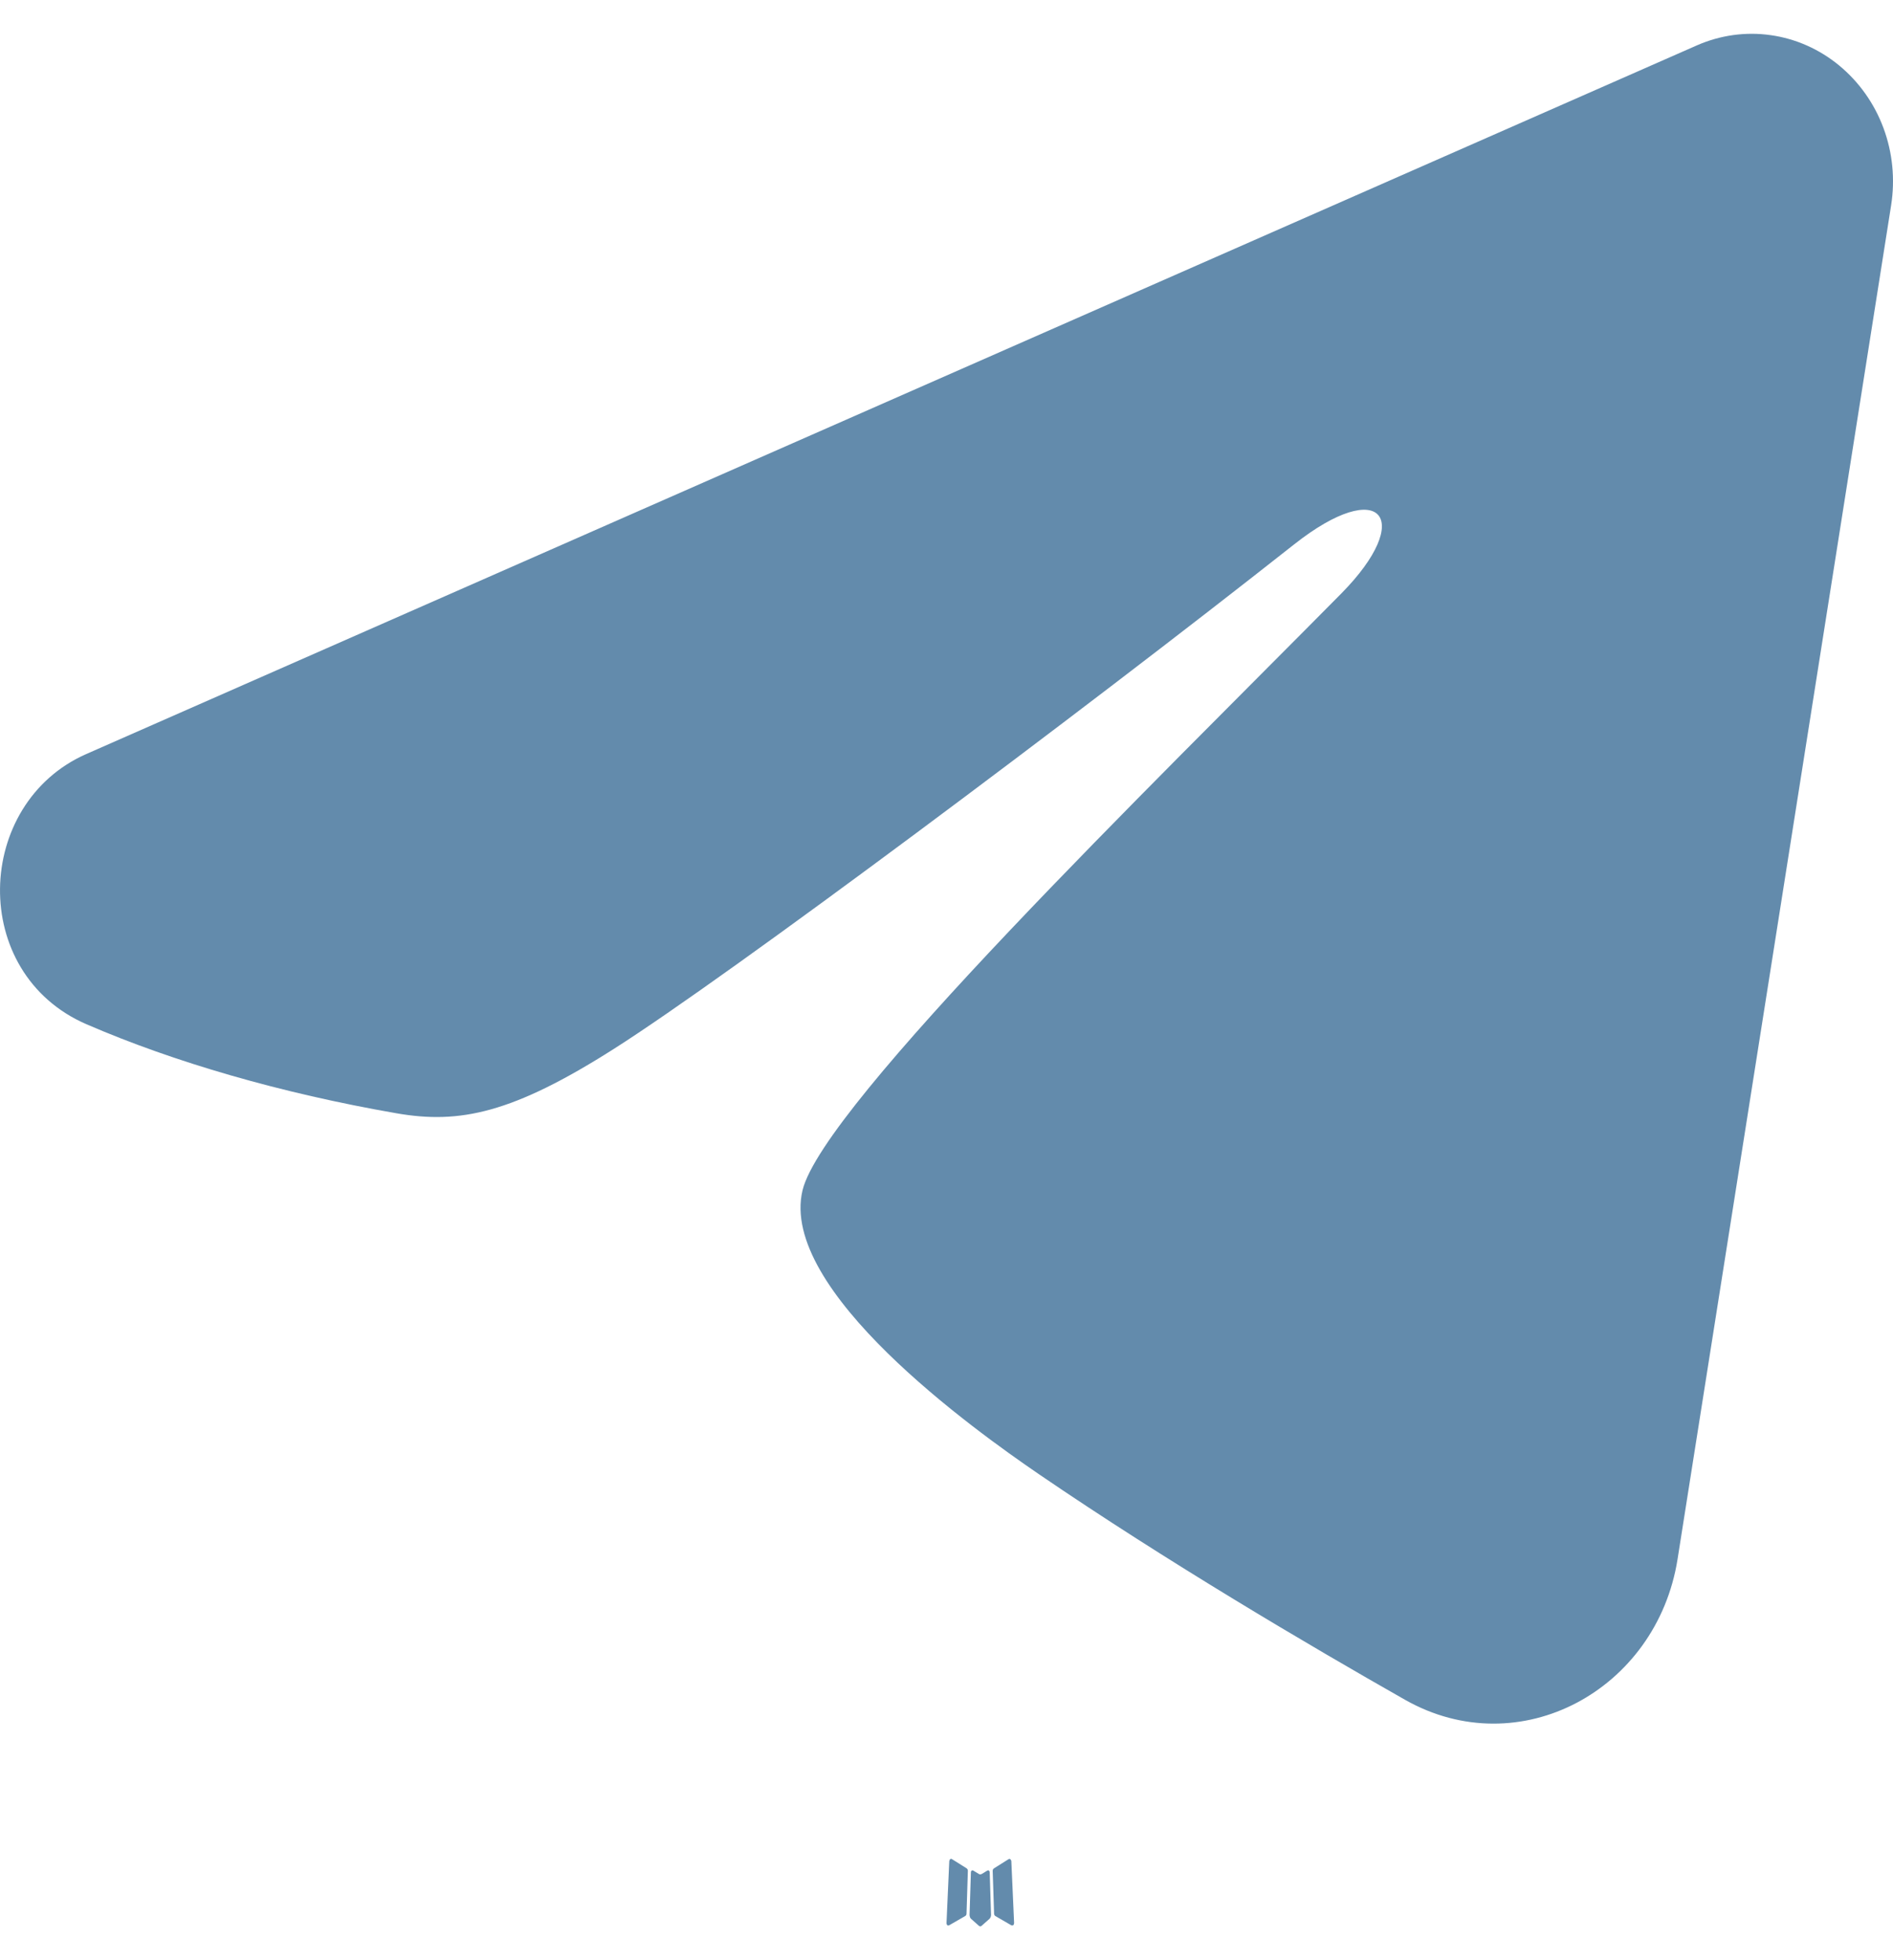 <svg width="28" height="29" viewBox="0 0 28 29" fill="none" xmlns="http://www.w3.org/2000/svg">
<path fill-rule="evenodd" clip-rule="evenodd" d="M14.618 27.67L14.605 27.673L14.52 27.725L14.496 27.731L14.48 27.725L14.395 27.673C14.382 27.668 14.372 27.671 14.366 27.68L14.361 27.695L14.341 28.334L14.347 28.364L14.359 28.384L14.483 28.494L14.501 28.5L14.516 28.494L14.64 28.384L14.654 28.36L14.659 28.334L14.639 27.697C14.636 27.681 14.629 27.672 14.618 27.67ZM14.935 27.501L14.92 27.504L14.699 27.643L14.687 27.658L14.683 27.674L14.704 28.316L14.71 28.334L14.72 28.345L14.96 28.484C14.976 28.489 14.987 28.485 14.995 28.472L15 28.451L14.959 27.534C14.955 27.516 14.947 27.505 14.935 27.501ZM14.08 27.504C14.075 27.5 14.069 27.499 14.063 27.501C14.056 27.502 14.051 27.507 14.048 27.513L14.041 27.534L14 28.451C14.001 28.469 14.008 28.481 14.02 28.487L14.038 28.484L14.279 28.345L14.291 28.333L14.296 28.316L14.316 27.674L14.312 27.657L14.3 27.642L14.08 27.504Z" fill="#638BAC"/>
<path fill-rule="evenodd" clip-rule="evenodd" d="M25.1 0.671C25.444 0.52 25.821 0.467 26.191 0.52C26.561 0.572 26.911 0.727 27.204 0.969C27.497 1.211 27.724 1.53 27.859 1.894C27.994 2.258 28.033 2.653 27.972 3.039L24.813 23.069C24.506 25.001 22.478 26.109 20.782 25.147C19.364 24.342 17.258 23.101 15.363 21.807C14.416 21.159 11.514 19.084 11.871 17.608C12.177 16.345 17.053 11.601 19.839 8.781C20.933 7.673 20.434 7.034 19.143 8.053C15.936 10.584 10.787 14.432 9.084 15.515C7.583 16.47 6.8 16.634 5.863 16.47C4.156 16.173 2.572 15.713 1.279 15.153C-0.468 14.396 -0.383 11.885 1.277 11.155L25.1 0.671Z" fill="#638BAC"/>
</svg>
